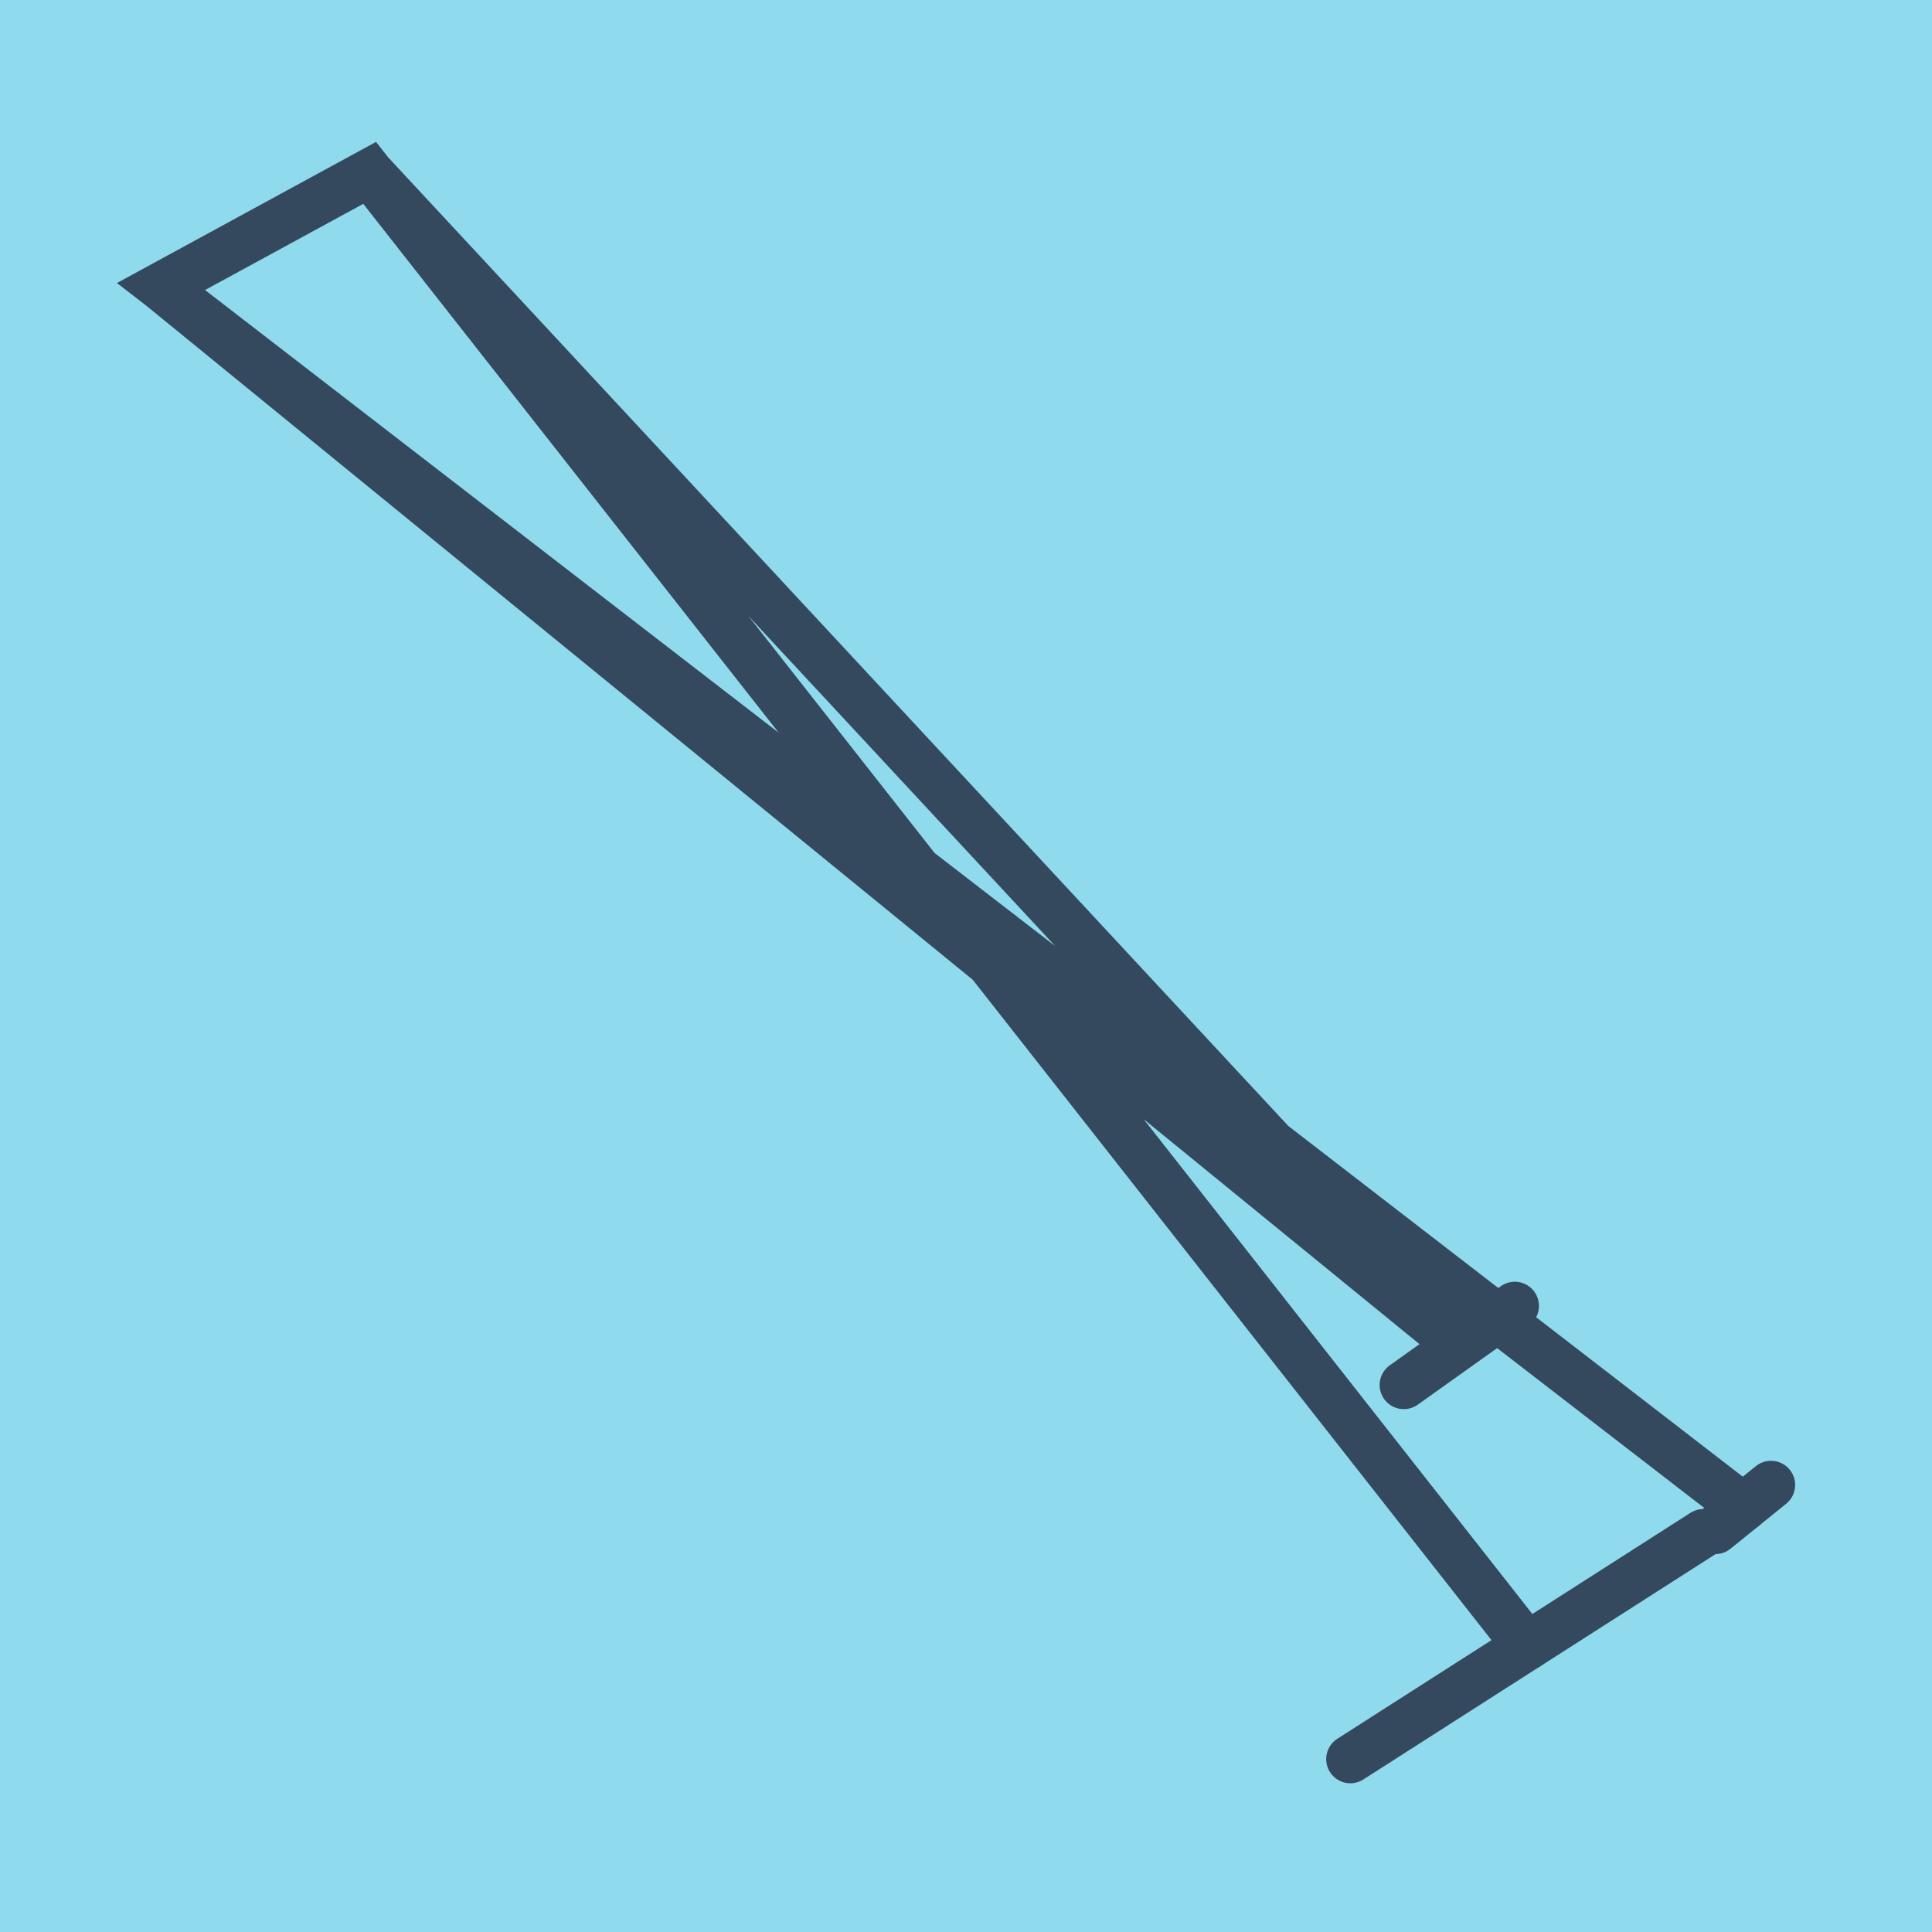 <?xml version="1.0" encoding="utf-8"?>
<!DOCTYPE svg PUBLIC "-//W3C//DTD SVG 1.1//EN" "http://www.w3.org/Graphics/SVG/1.1/DTD/svg11.dtd">
<svg xmlns="http://www.w3.org/2000/svg" xmlns:xlink="http://www.w3.org/1999/xlink" viewBox="-10 -10 120 120" preserveAspectRatio="xMidYMid meet">
	<path style="fill:#90daee" d="M-10-10h120v120H-10z"/>
			<polyline stroke-linecap="round" points="73.872,99.262 95.806,85.228 " style="fill:none;stroke:#34495e;stroke-width: 3px"/>
			<polyline stroke-linecap="round" points="77.191,76.024 84.087,71.111 " style="fill:none;stroke:#34495e;stroke-width: 3px"/>
			<polyline stroke-linecap="round" points="100,82.233 96.541,85.029 " style="fill:none;stroke:#34495e;stroke-width: 3px"/>
			<polyline stroke-linecap="round" points="84.839,92.245 12.959,0.738 0,7.797 80.639,73.567 12.959,0.738 0,7.797 98.27,83.631 " style="fill:none;stroke:#34495e;stroke-width: 3px"/>
	</svg>
